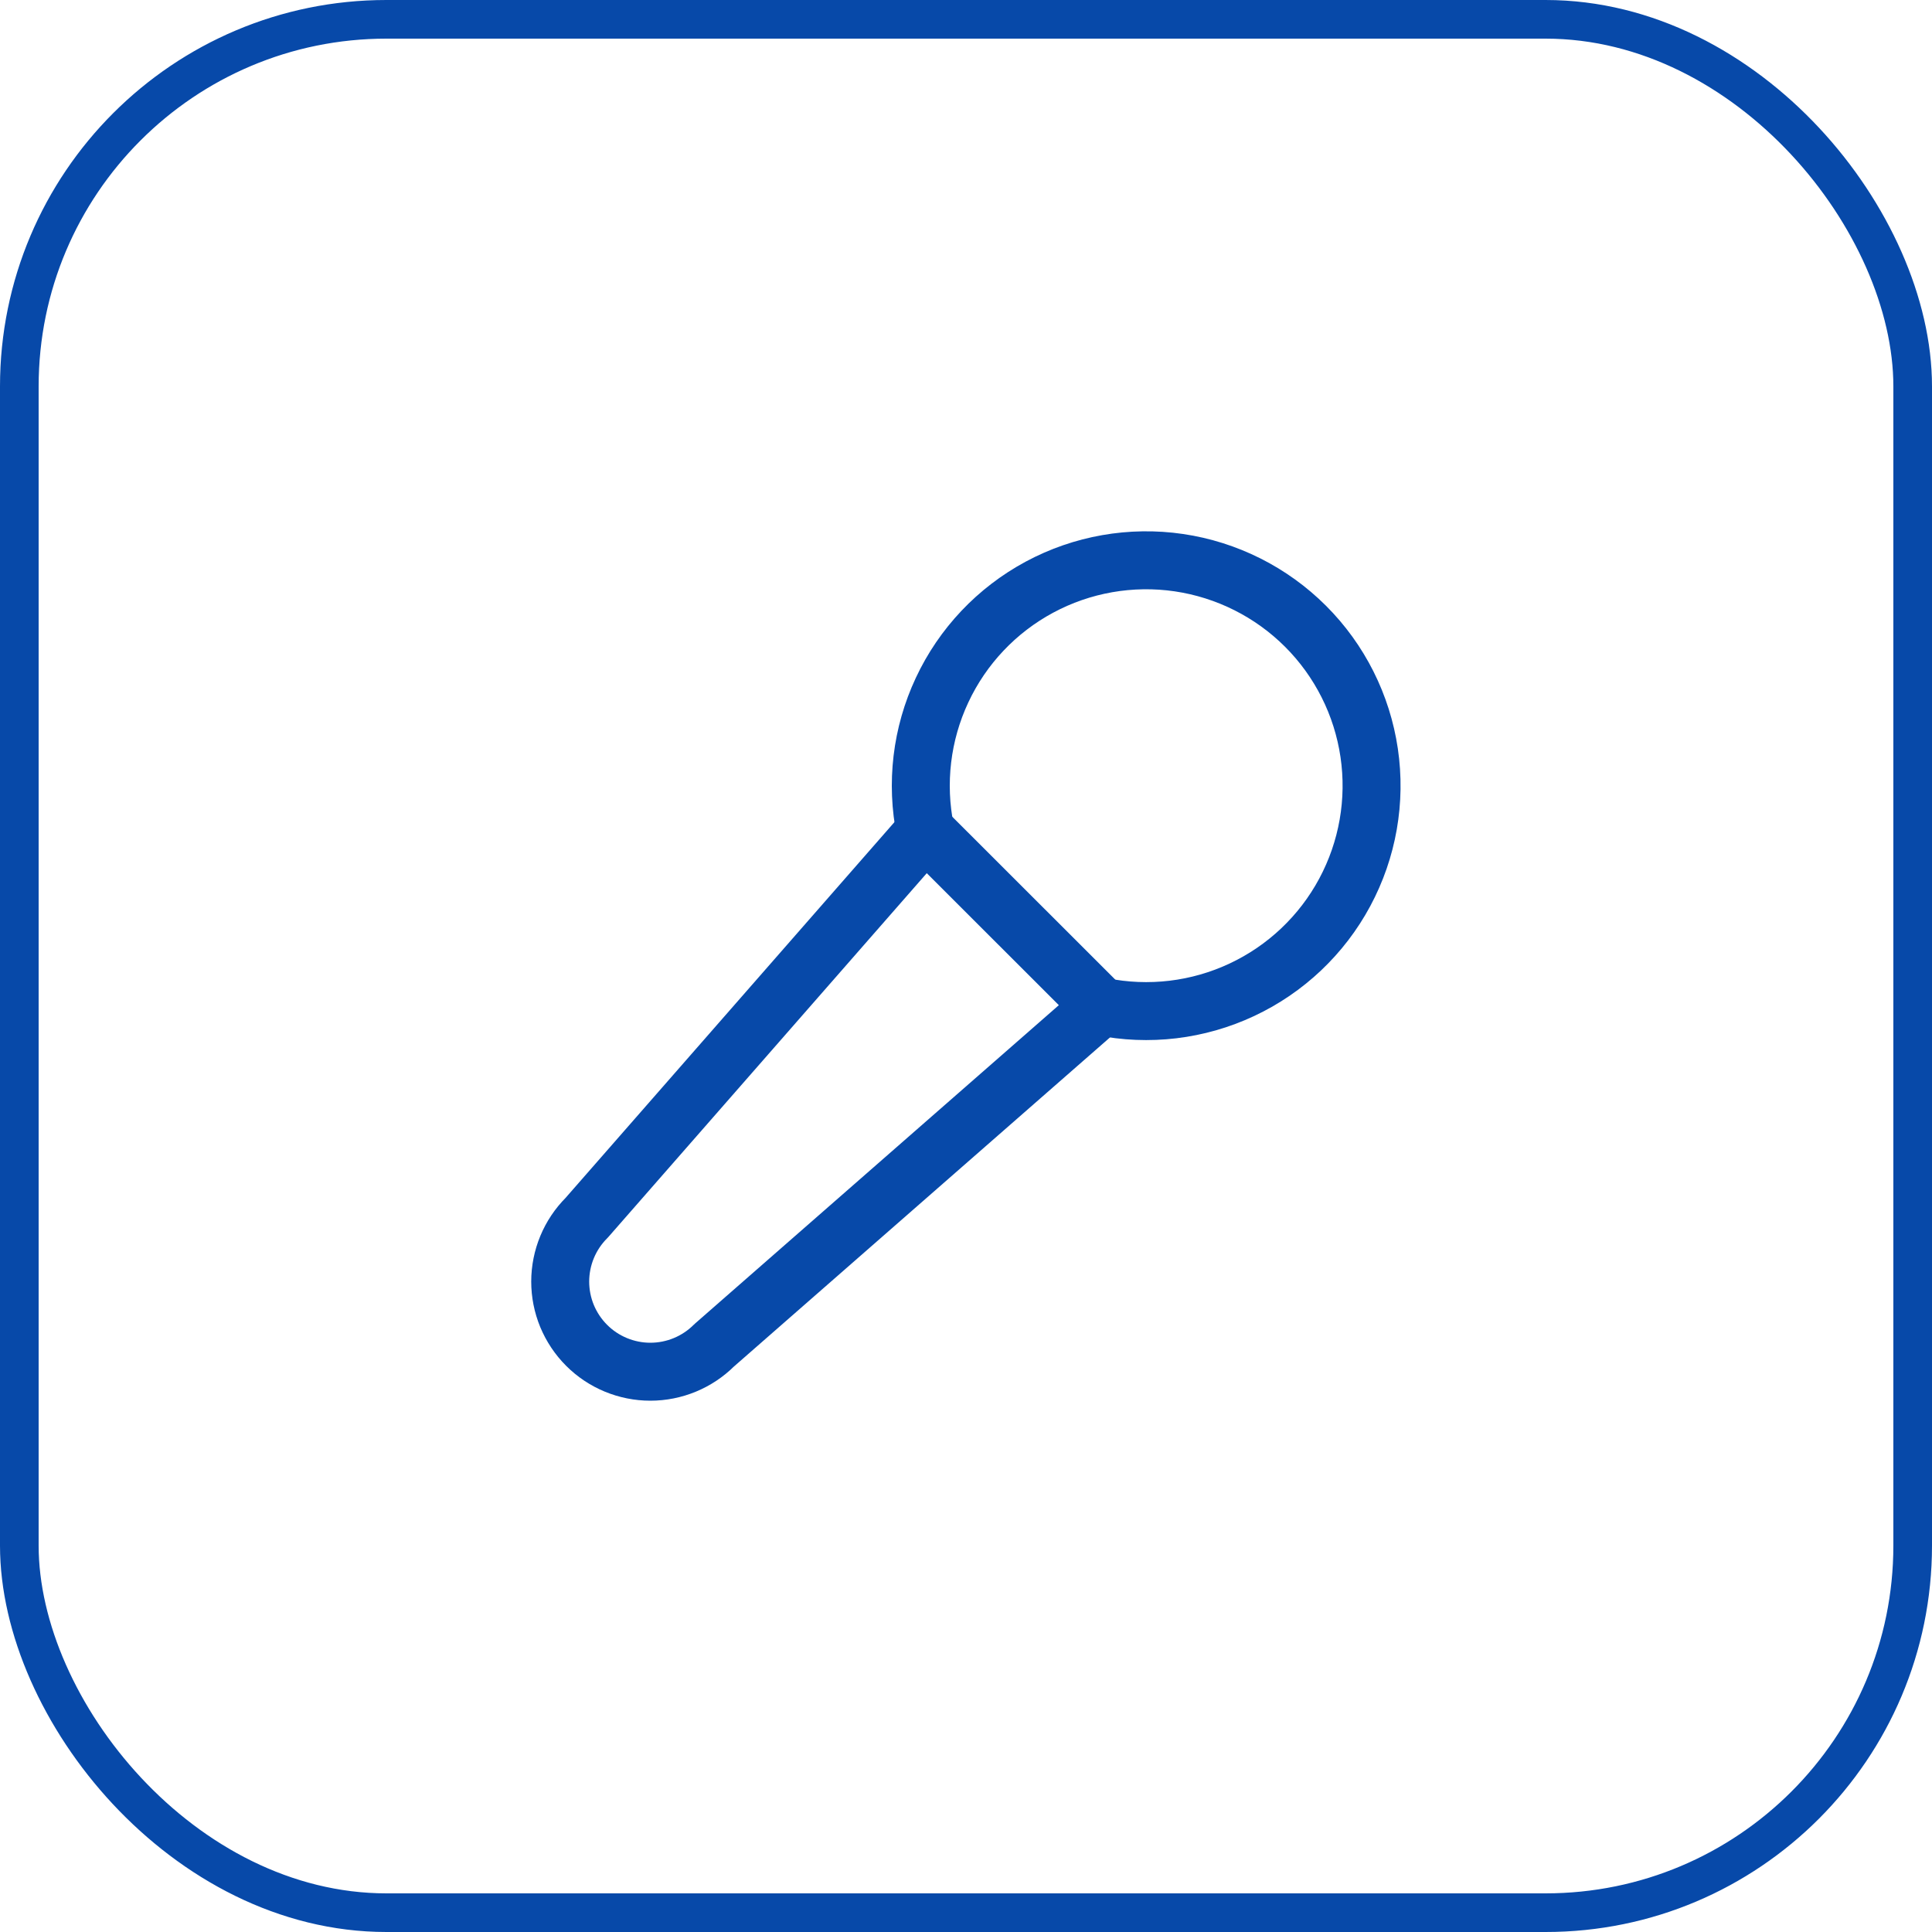 <svg xmlns="http://www.w3.org/2000/svg" fill="none" viewBox="0 0 50 50" height="50" width="50">
<g clip-path="url(#clip0_1875_53815)">
<g clip-path="url(#clip1_1875_53815)">
<path stroke-linejoin="round" stroke-linecap="round" stroke-width="1.5" stroke="#0749A9" d="M28.5 26.05C29.729 26.3 31.005 26.148 32.14 25.615C33.275 25.083 34.209 24.199 34.802 23.094C35.395 21.99 35.617 20.724 35.434 19.483C35.251 18.243 34.674 17.094 33.787 16.208C32.9 15.322 31.751 14.745 30.511 14.562C29.27 14.38 28.004 14.602 26.9 15.196C25.796 15.79 24.912 16.724 24.381 17.86C23.849 18.995 23.697 20.271 23.948 21.5"></path>
<path stroke-linejoin="round" stroke-linecap="round" stroke-width="1.5" stroke="#0749A9" d="M28.5 26.05L23.948 21.501L15.183 31.516C14.745 31.953 14.499 32.547 14.498 33.166C14.498 33.472 14.558 33.775 14.675 34.059C14.793 34.342 14.964 34.599 15.181 34.816C15.397 35.033 15.655 35.205 15.938 35.322C16.221 35.439 16.524 35.5 16.83 35.5C17.449 35.5 18.043 35.255 18.481 34.818L28.5 26.05Z"></path>
</g>
</g>
<rect stroke="#0749A9" rx="9.5" height="49" width="49" y="0.5" x="0.5"></rect>
<defs>
<clipPath id="clip0_1875_53815">
<rect fill="white" rx="10" height="50" width="50"></rect>
</clipPath>
<clipPath id="clip1_1875_53815">
<rect transform="translate(11 11)" fill="white" height="28" width="28"></rect>
</clipPath>
</defs>
</svg>
